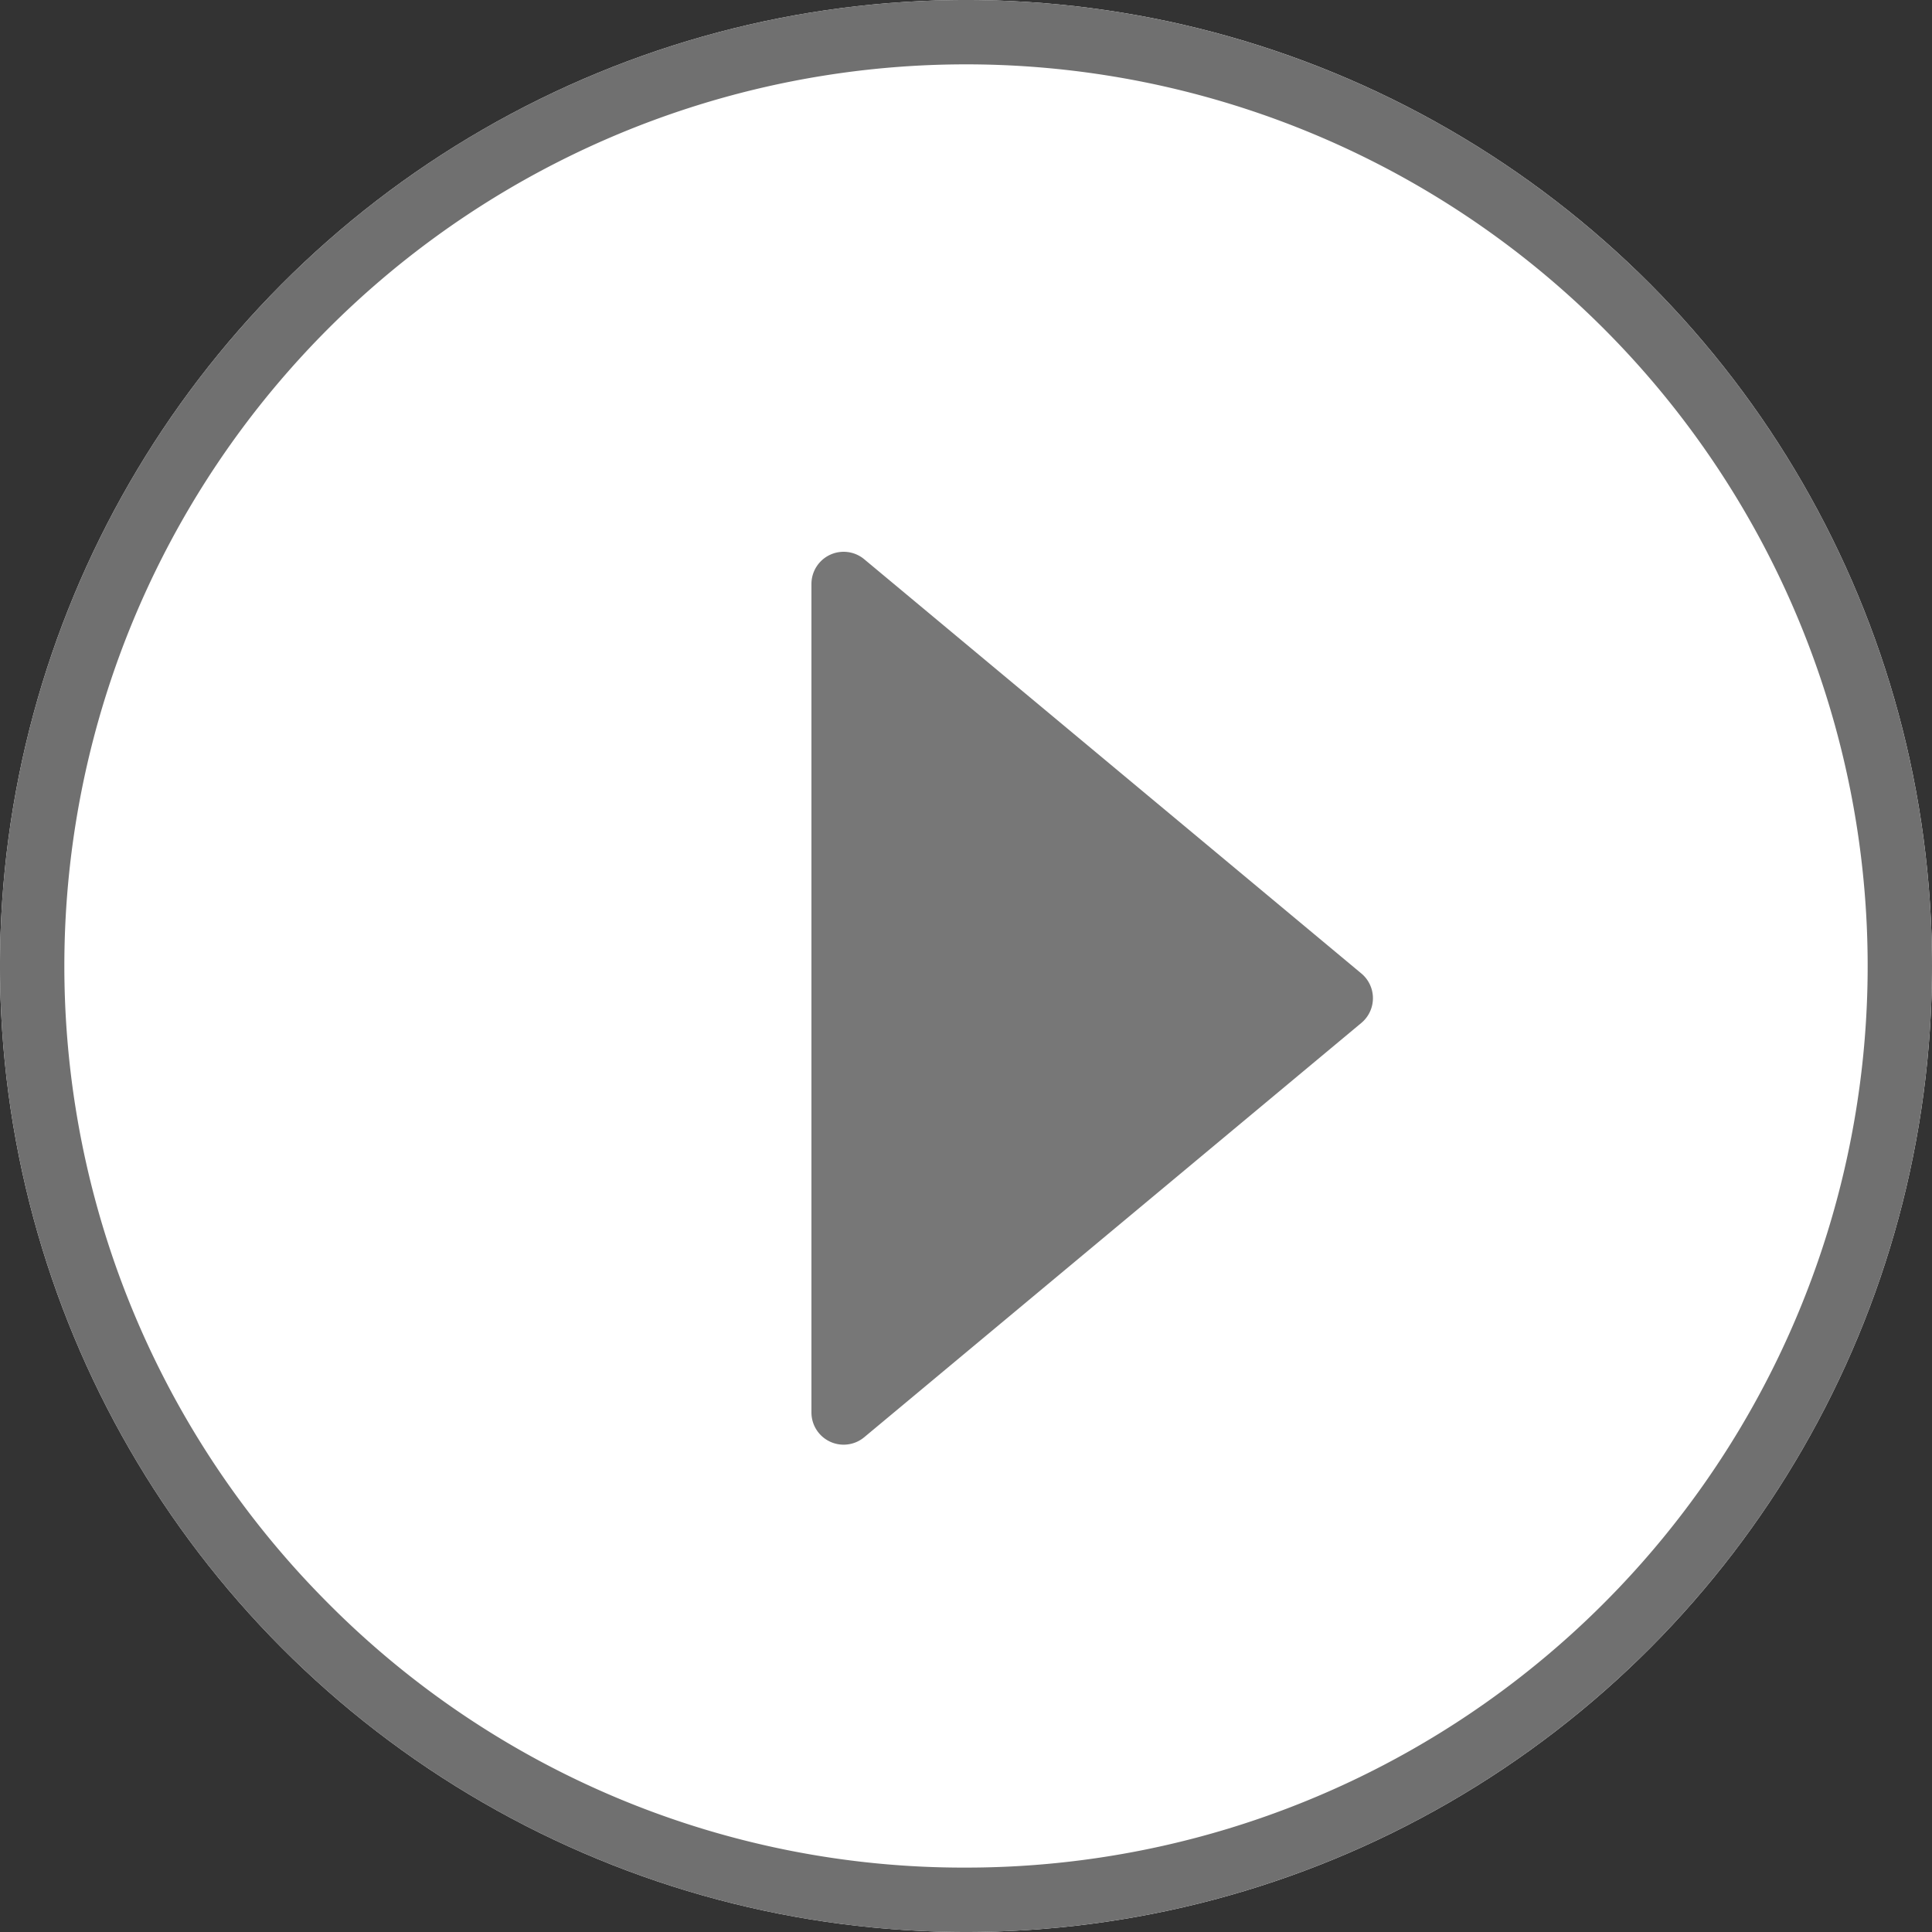 <svg xmlns="http://www.w3.org/2000/svg" width="30" height="30" viewBox="0 0 30 30"><rect x="0" y="0" width="30" height="30" fill="#333333" stroke="none"/><g transform="translate(30.156 30.156) rotate(180)"><circle cx="15" cy="15" r="15" transform="translate(0.156 0.156)" fill="#fff"/><path d="M15,1A14,14,0,0,0,5.1,24.9,14,14,0,1,0,24.9,5.1,13.908,13.908,0,0,0,15,1m0-1A15,15,0,1,1,0,15,15,15,0,0,1,15,0Z" transform="translate(0.156 0.156)" fill="#707070"/><path d="M7.116.461a.5.5,0,0,1,.768,0L14.317,8.18a.5.5,0,0,1-.384.82H1.068a.5.5,0,0,1-.384-.82Z" transform="translate(8.556 22.156) rotate(-90)" fill="#777"/></g></svg>